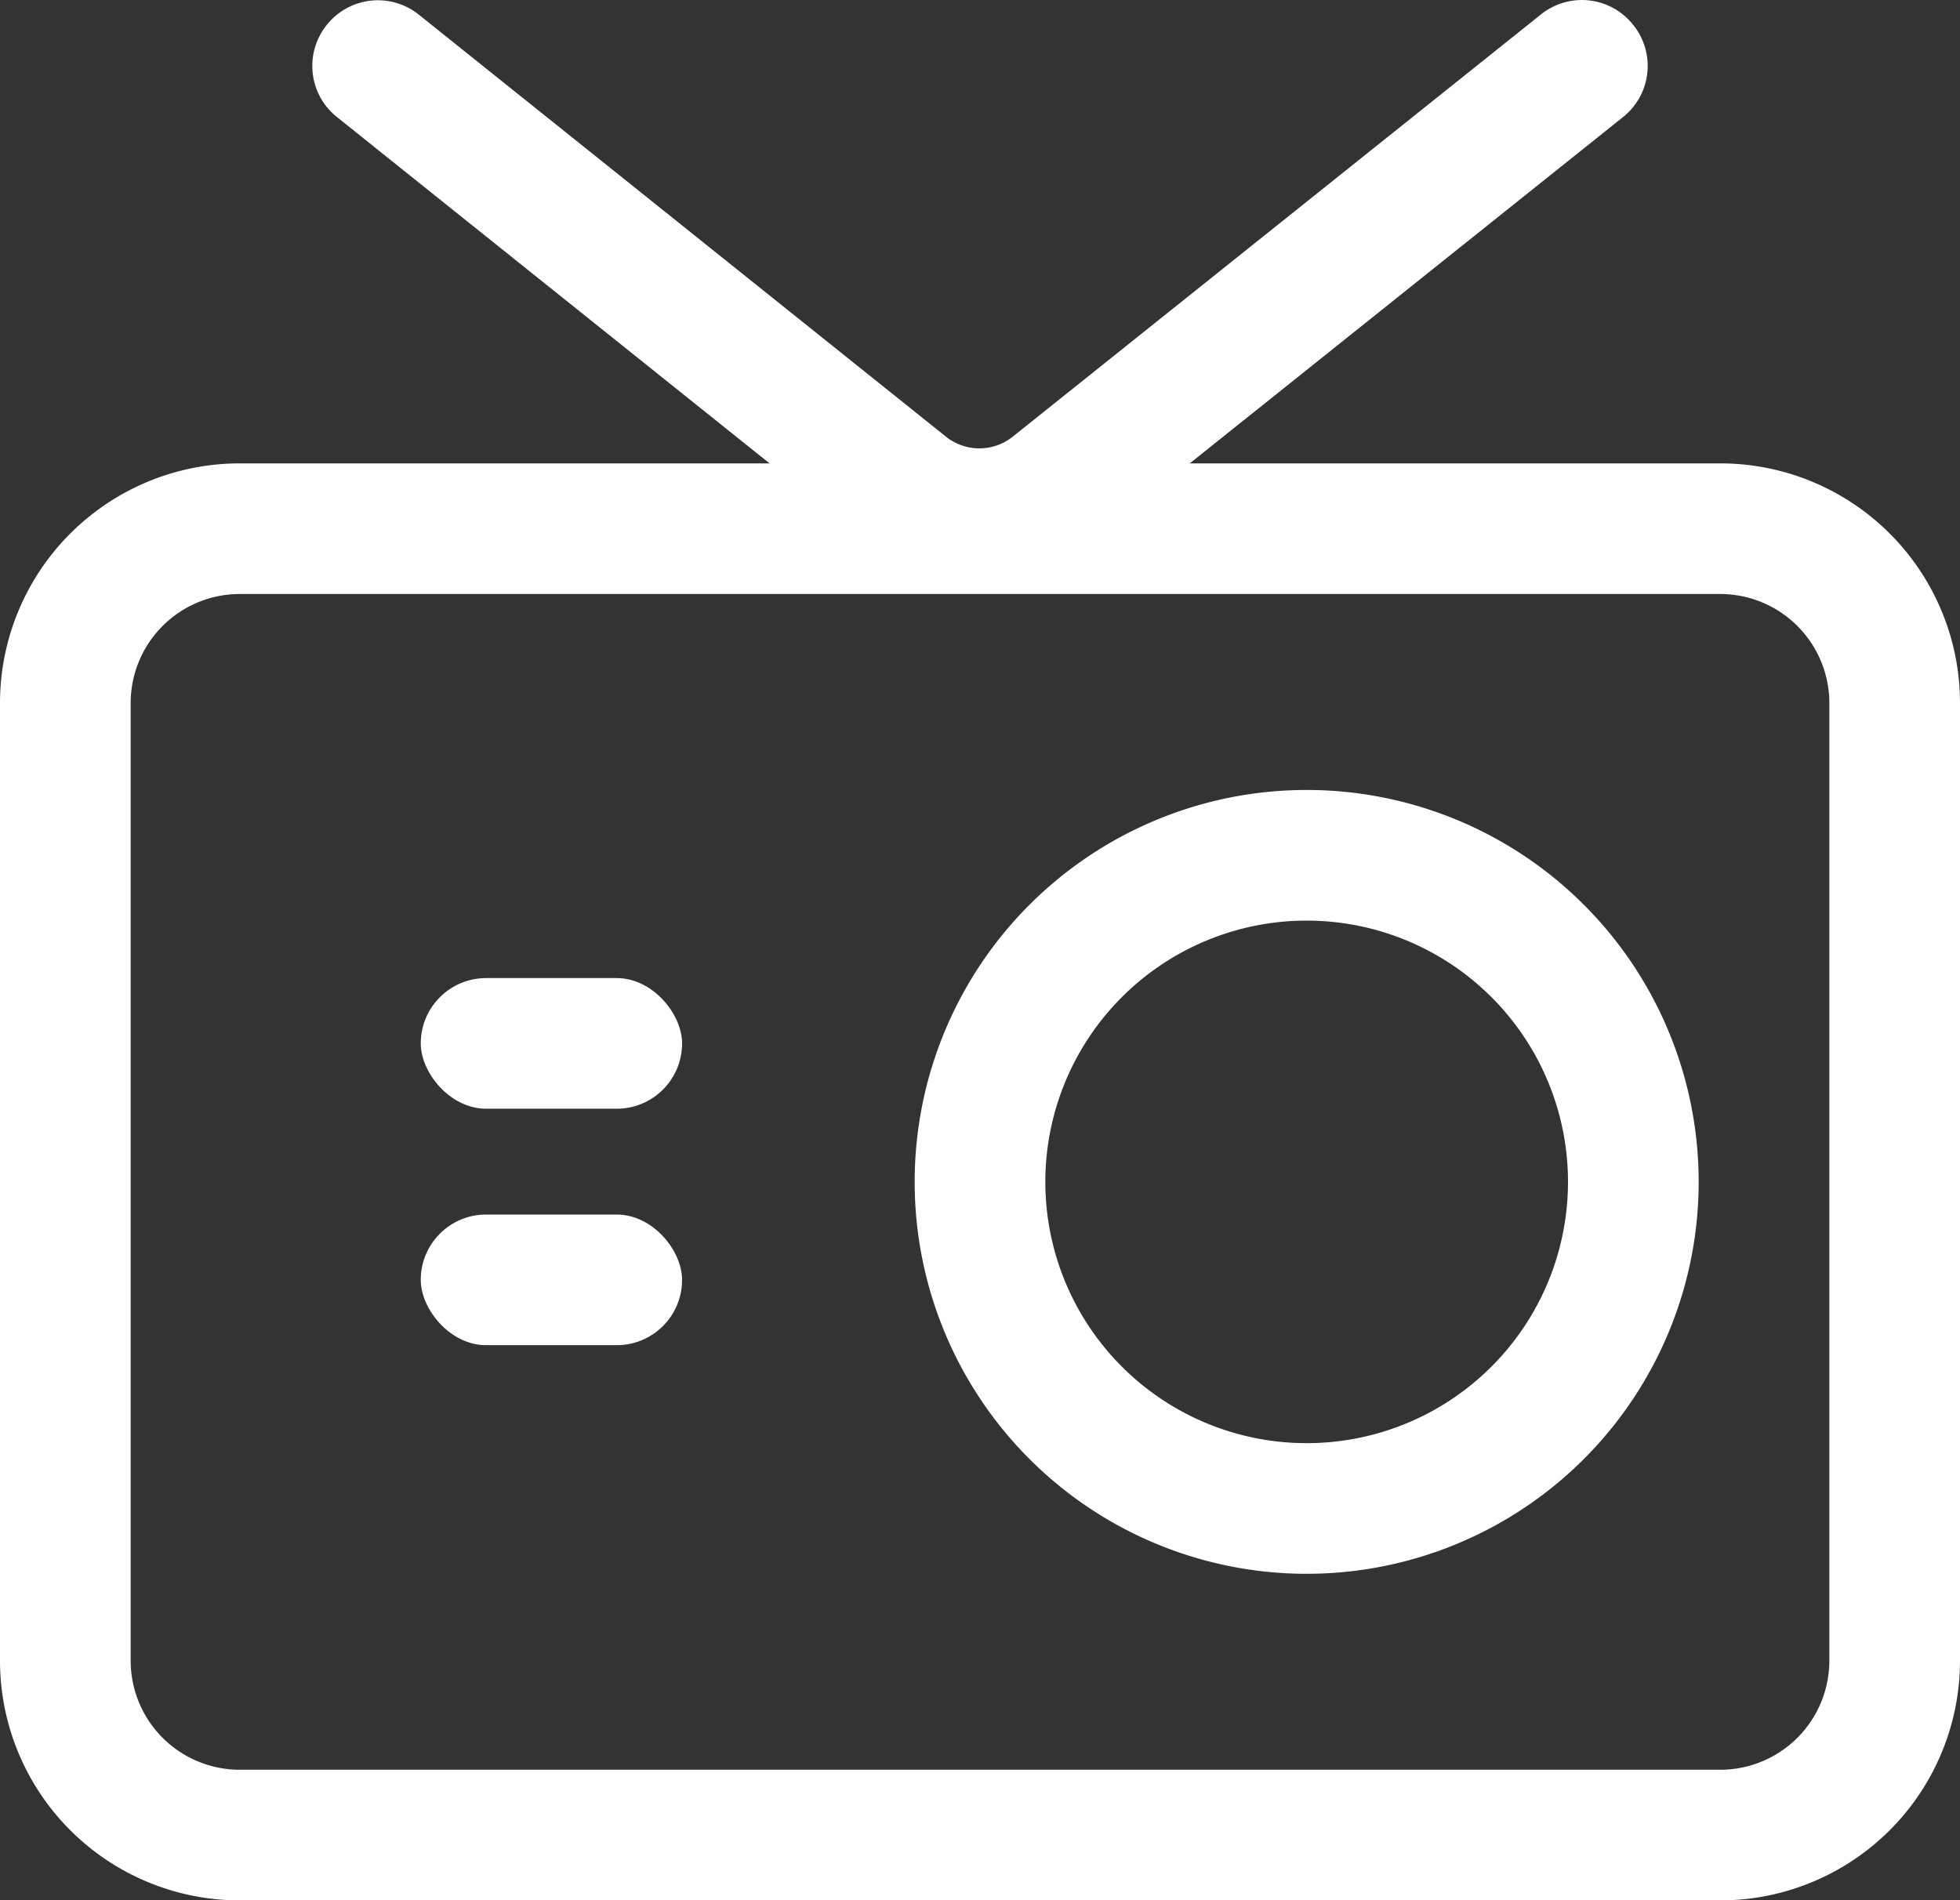 <svg xmlns="http://www.w3.org/2000/svg" width="30" height="29.094" viewBox="0 0 30 29.094"><rect x="0" y="0" width="30" height="29.094" fill="#333333" stroke="none"/><g transform="translate(-1 -1.906)"><path d="M27.33,31H4.67A3.67,3.67,0,0,1,1,27.33V12.67A3.67,3.67,0,0,1,4.67,9H27.33A3.67,3.67,0,0,1,31,12.67V27.33A3.67,3.67,0,0,1,27.33,31ZM4.67,11A1.67,1.67,0,0,0,3,12.67V27.33A1.67,1.67,0,0,0,4.67,29H27.33A1.67,1.67,0,0,0,29,27.33V12.67A1.67,1.67,0,0,0,27.33,11Z" fill="#fff"/><path d="M16,10.79a2.82,2.82,0,0,1-1.76-.62L6.16,3.7A1,1,0,0,1,6,2.29H6a1,1,0,0,1,1.41-.16L15.49,8.6a.82.82,0,0,0,1,0l8.08-6.46A1,1,0,0,1,26,2.29h0a1,1,0,0,1-.16,1.41l-8.08,6.46A2.82,2.82,0,0,1,16,10.79ZM21,26a6,6,0,1,1,6-6A6,6,0,0,1,21,26Zm0-10a4,4,0,1,0,4,4A4,4,0,0,0,21,16Z" fill="#fff"/><rect width="4" height="2" rx="1" transform="translate(7.44 16.88)" fill="#fff"/><rect width="4" height="2" rx="1" transform="translate(7.44 20.5)" fill="#fff"/></g></svg>